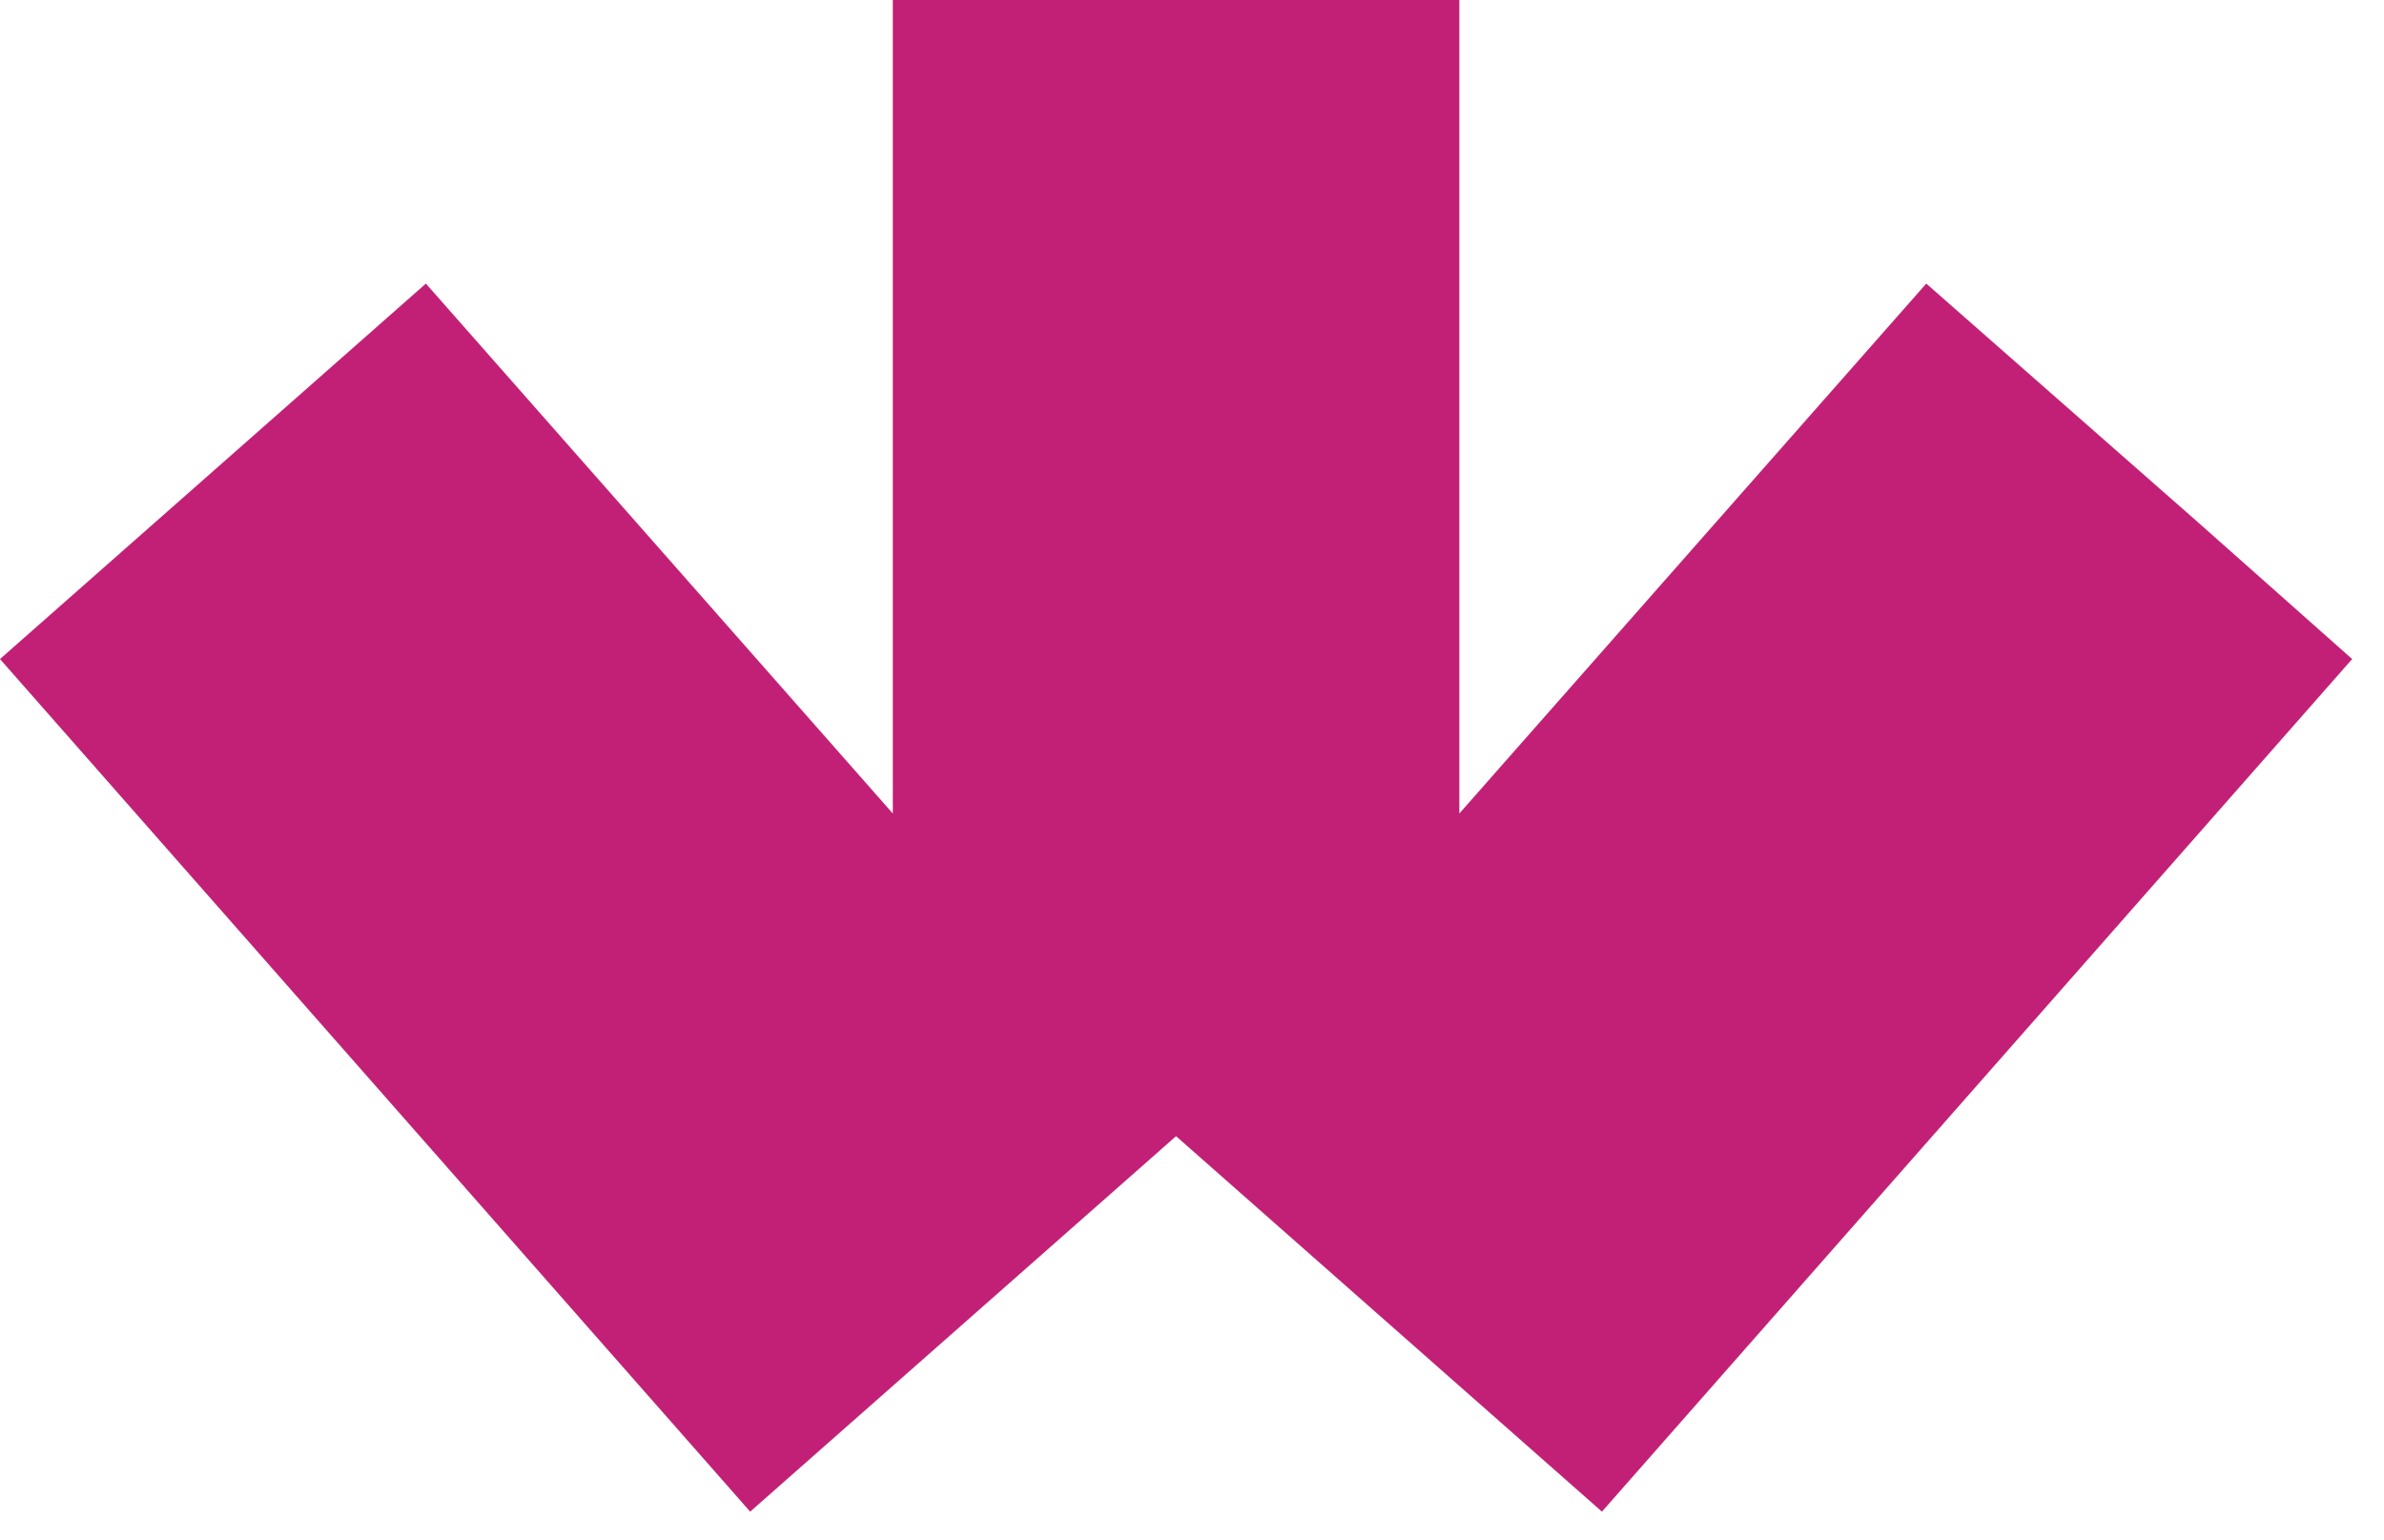 <svg width="48" height="31" viewBox="0 0 48 31" fill="none" xmlns="http://www.w3.org/2000/svg">
<path d="M47.359 13.27L32.254 30.437L23.679 22.877L15.104 30.437L0 13.27L8.575 5.71L17.976 16.38V0H29.383V16.38L38.784 5.71L44.251 10.513L47.359 13.27Z" fill="#C22076"/>
</svg>
